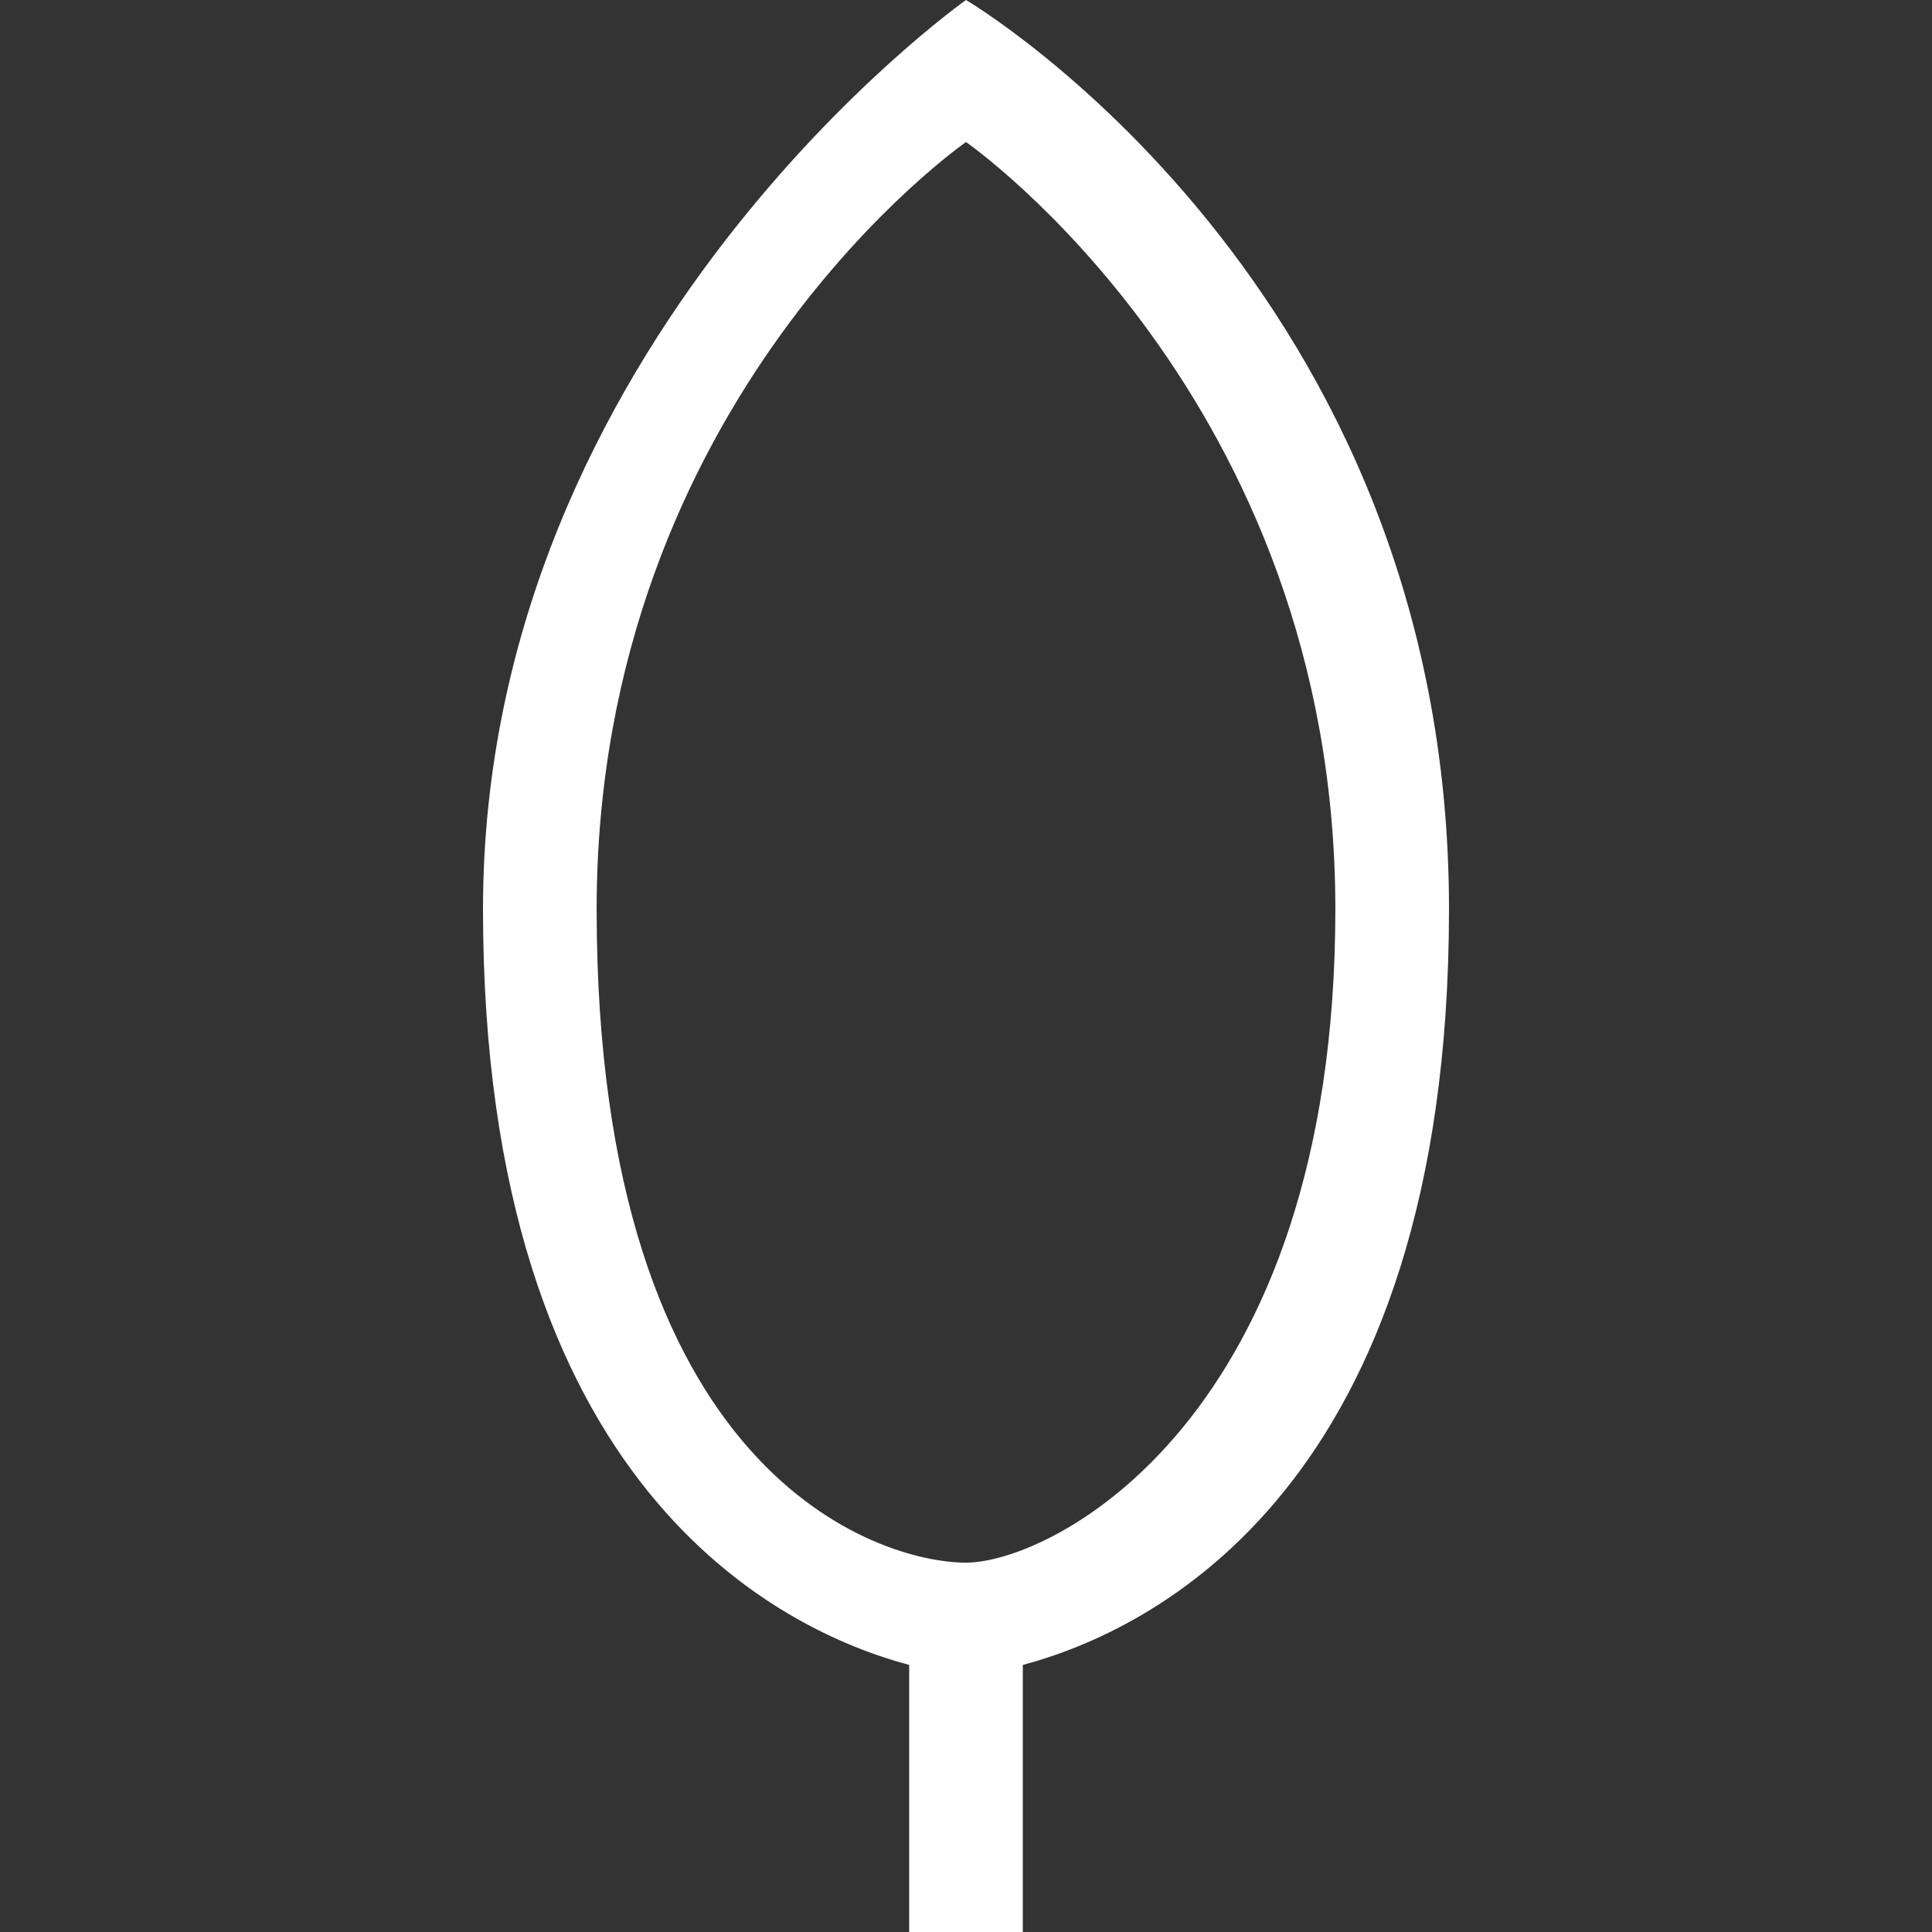 <svg xmlns="http://www.w3.org/2000/svg" viewBox="0 0 68 68" enable-background="new 0 0 68 68"><rect x="0" y="0" width="68" height="68" fill="#333333" stroke="none"/><path d="m51 32c0-22-17-32-17-32s-17 12-17 32c0 20.4 10.5 25.4 15 26.6v9.4h4v-9.4c4.5-1.2 15-6.2 15-26.6m-17 23c-3 0-13-3-13-23 0-18 13-27 13-27s13 9 13 27-10 23-13 23" fill="#fff"/></svg>